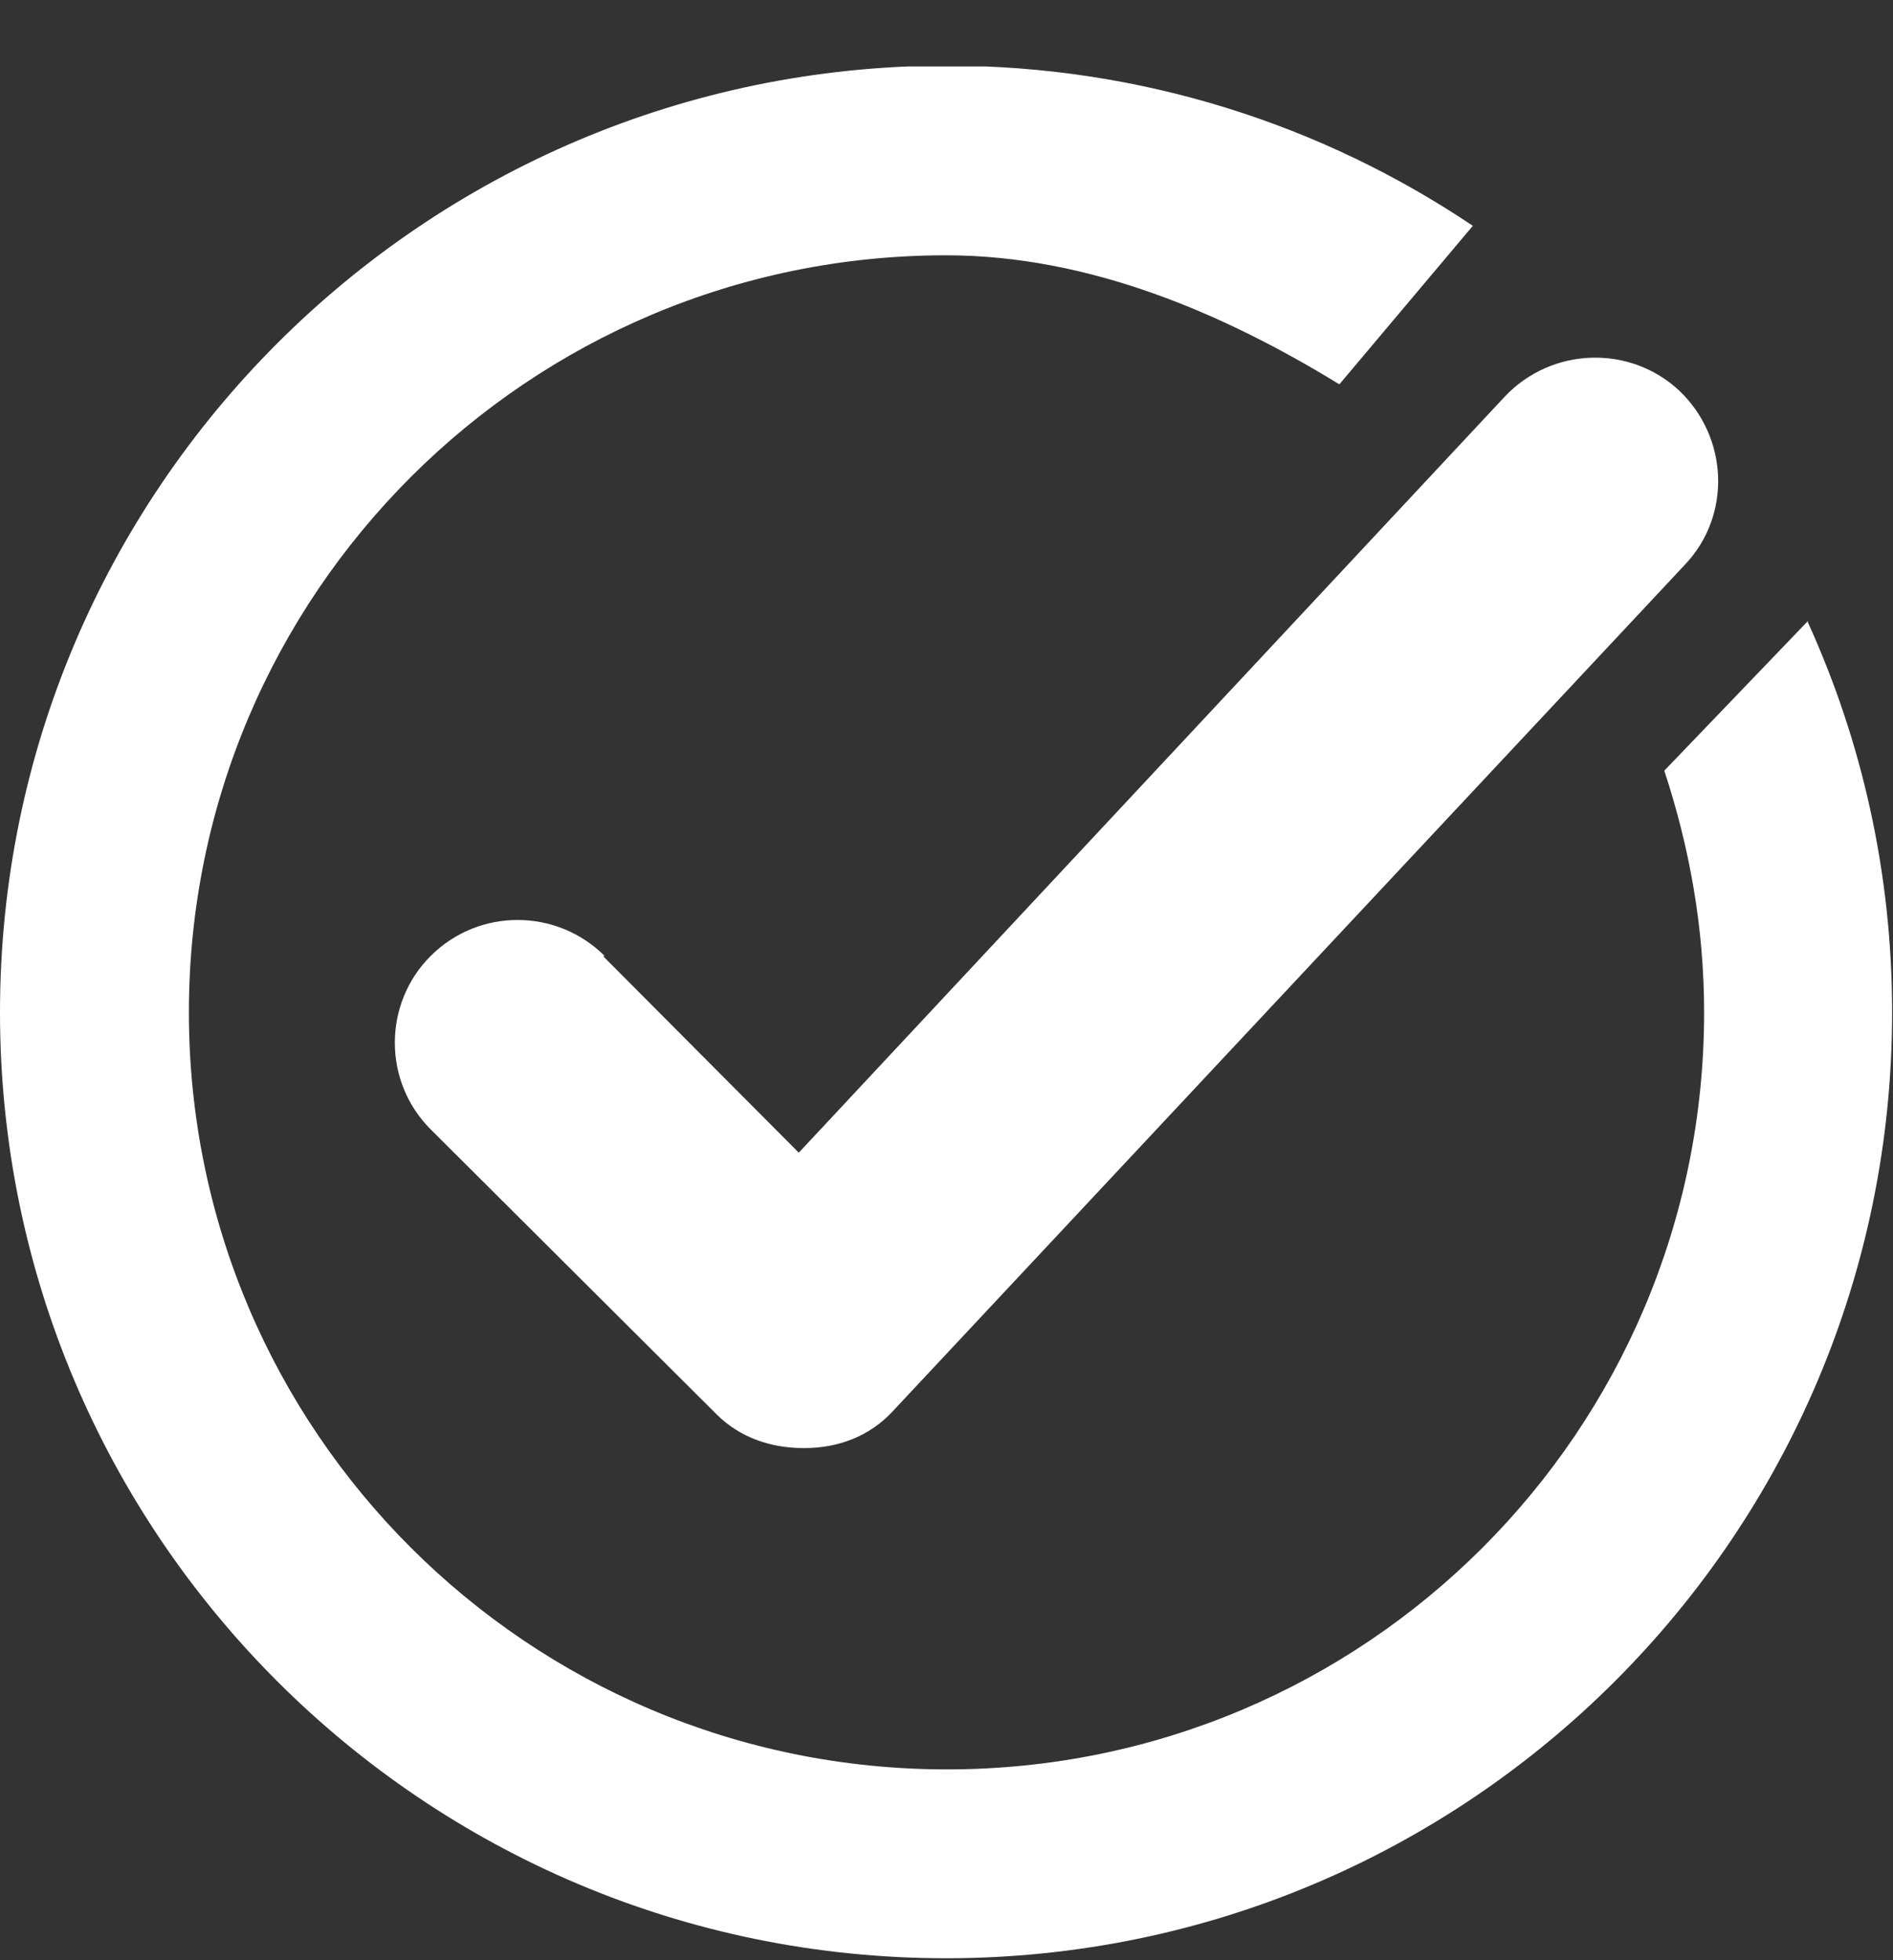 <svg width="28" height="29" viewBox="0 0 28 29" fill="none" xmlns="http://www.w3.org/2000/svg">
<rect x="0" y="0" width="28" height="29" fill="#333333" stroke="none"/>
<g clip-path="url(#clip0_11_2816)">
<path d="M8.945 14.144C8.24 13.439 7.087 13.426 6.369 14.144C5.664 14.849 5.664 16.002 6.369 16.707L10.598 20.923C10.944 21.269 11.405 21.423 11.879 21.423H11.905C12.405 21.423 12.866 21.243 13.199 20.885L24.924 8.352C25.616 7.621 25.565 6.468 24.835 5.776C24.104 5.097 22.951 5.135 22.259 5.866L11.815 17.053L8.919 14.144H8.945Z" fill="white"/>
<path d="M26.744 9.185L24.617 11.402C24.989 12.53 25.206 13.721 25.206 14.977C25.206 21.167 20.196 26.177 14.006 26.177C7.817 26.177 2.794 21.167 2.794 14.977C2.794 8.788 7.817 3.777 13.994 3.777C16.121 3.777 18.12 4.649 19.811 5.686L21.785 3.341C19.555 1.842 16.877 0.971 13.994 0.971C6.266 0.984 0 7.25 0 14.977C0 22.704 6.266 28.971 13.994 28.971C21.721 28.971 27.987 22.704 27.987 14.977C27.987 12.914 27.539 10.953 26.731 9.185H26.744Z" fill="white"/>
</g>
<defs>
<clipPath id="clip0_11_2816">
<rect width="28" height="28" fill="white" transform="translate(0 0.983)"/>
</clipPath>
</defs>
</svg>
